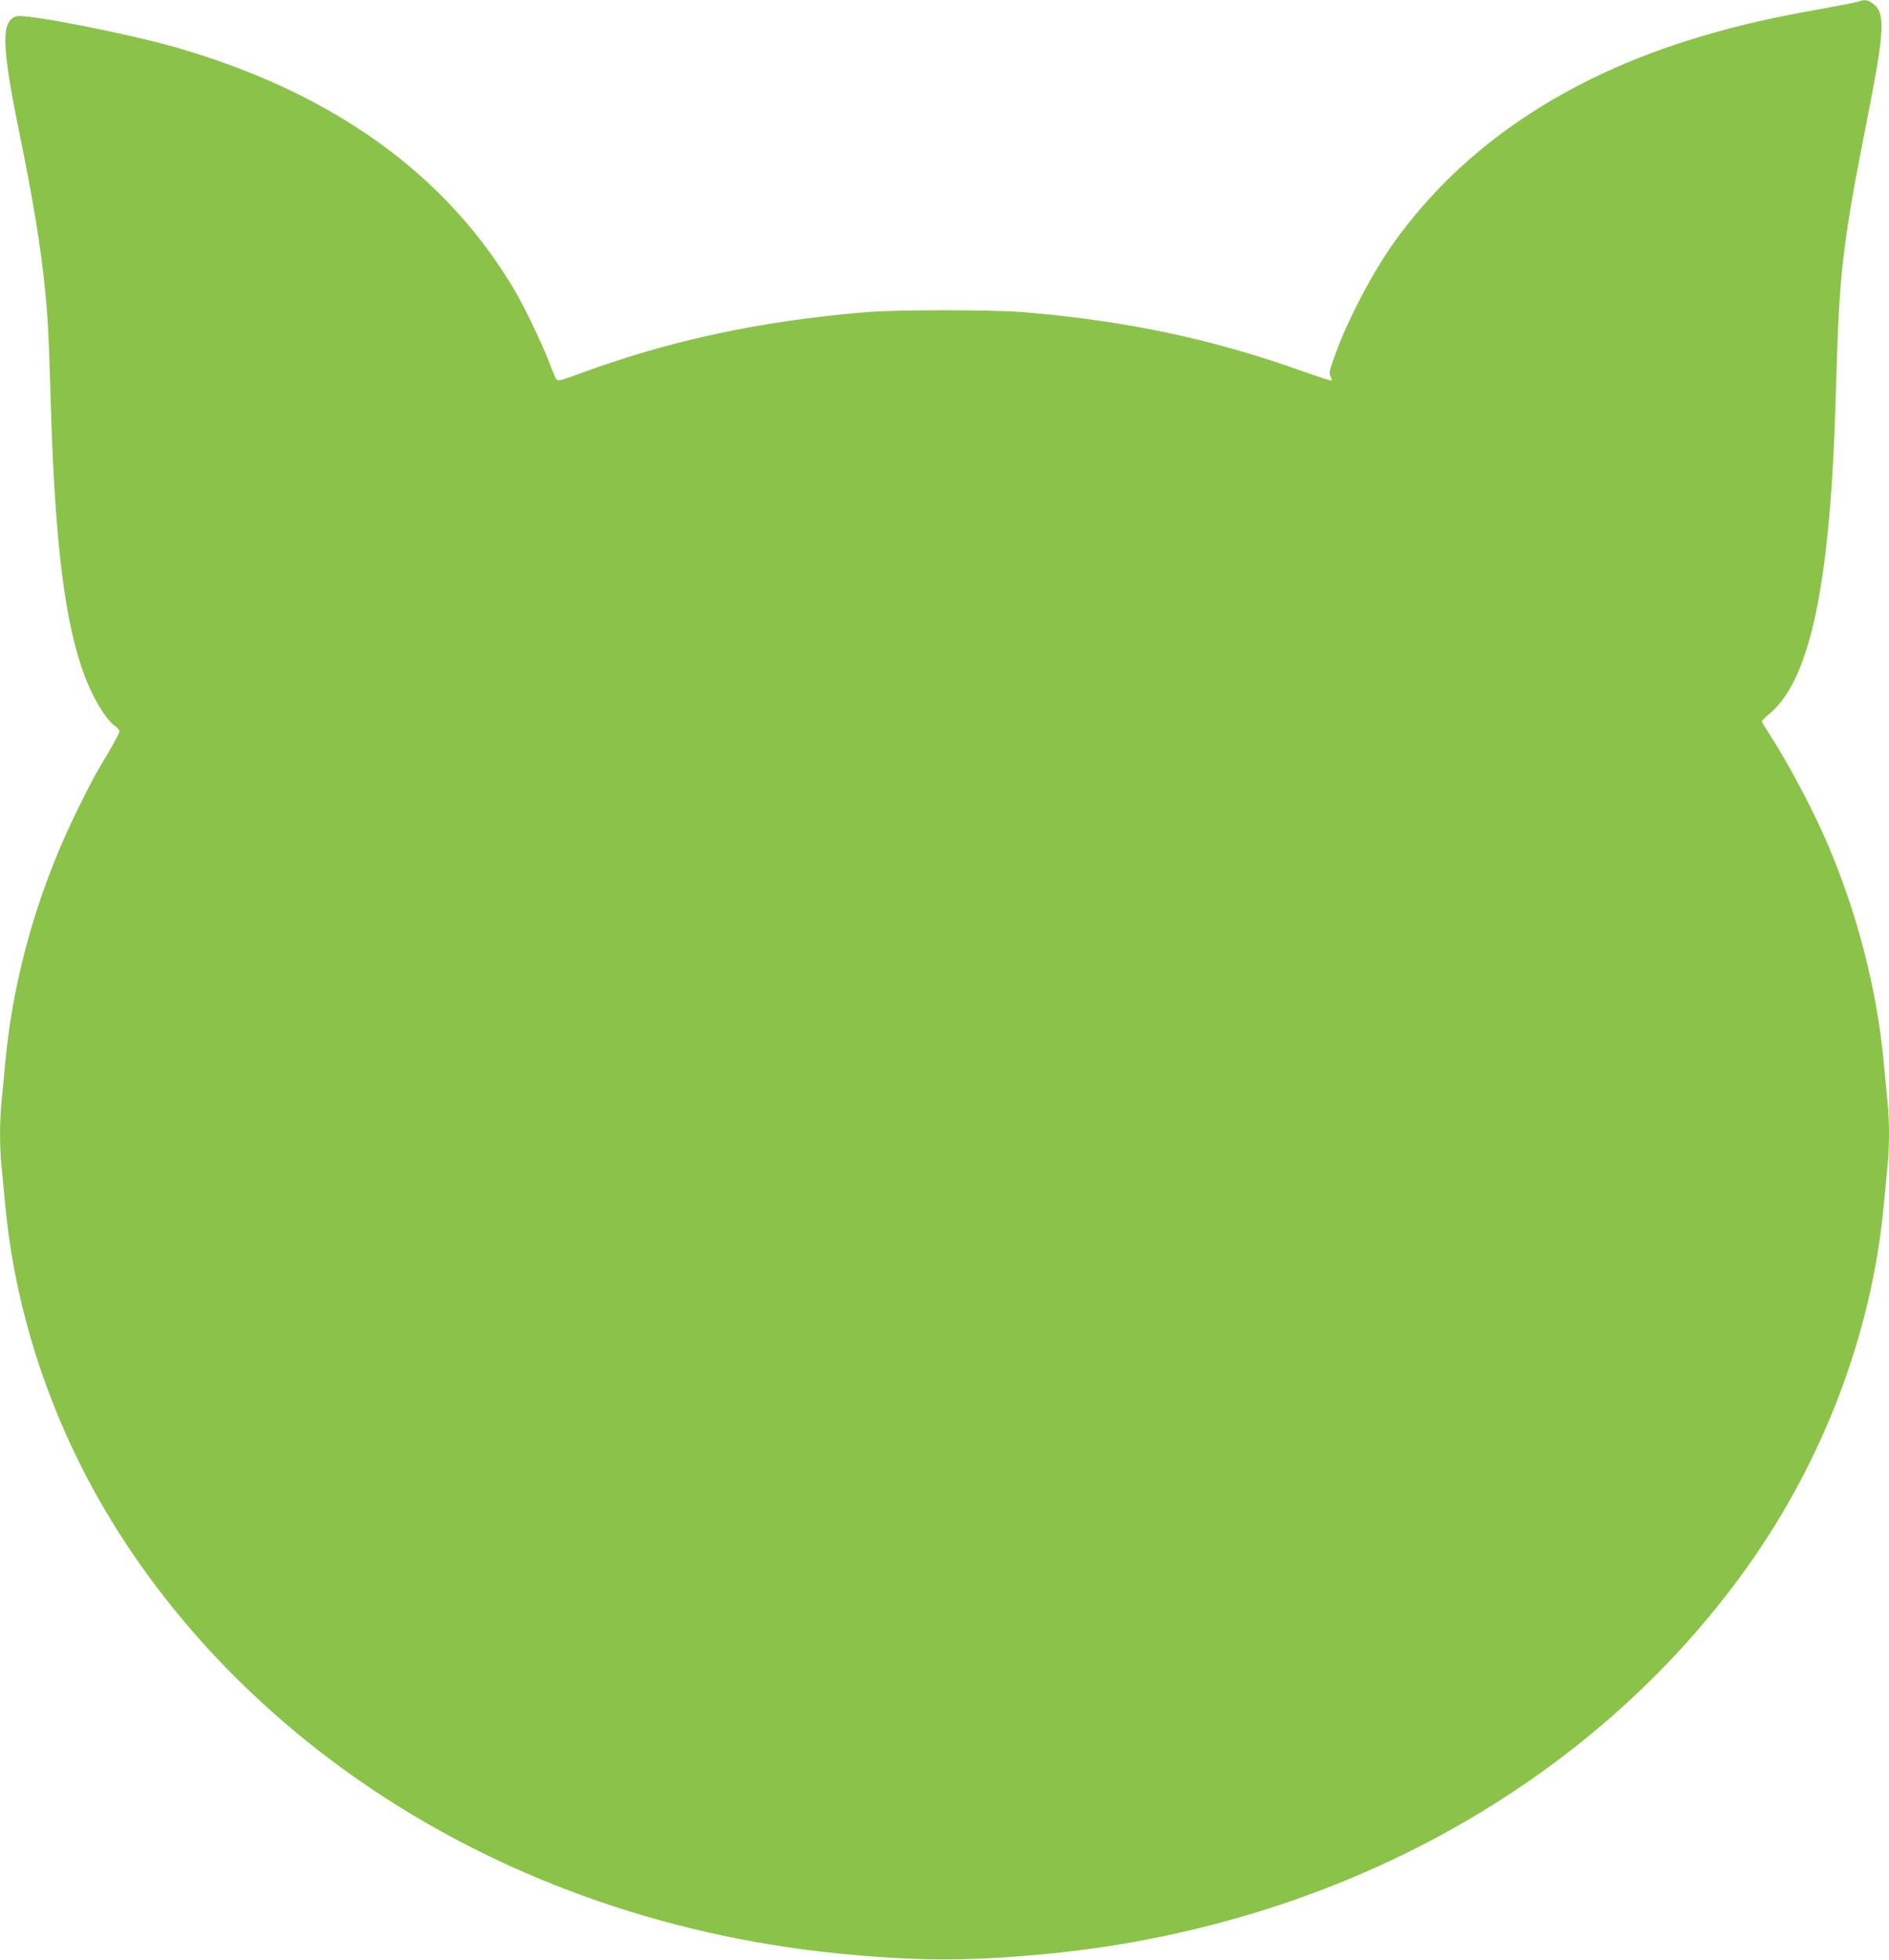 <?xml version="1.0" standalone="no"?>
<!DOCTYPE svg PUBLIC "-//W3C//DTD SVG 20010904//EN"
 "http://www.w3.org/TR/2001/REC-SVG-20010904/DTD/svg10.dtd">
<svg version="1.0" xmlns="http://www.w3.org/2000/svg"
 width="1234pt" height="1280pt" viewBox="0 0 1234 1280"
 preserveAspectRatio="xMidYMid meet">
<g transform="translate(0,1280) scale(0.1,-0.1)"
fill="#8bc34a" stroke="none">
<path d="M12145 12791 c-11 -5 -115 -25 -230 -46 -335 -59 -556 -109 -813
-186 -871 -260 -1548 -715 -1997 -1344 -138 -194 -295 -491 -380 -723 -40
-109 -45 -129 -34 -149 7 -13 10 -25 7 -28 -2 -3 -87 25 -187 60 -591 212
-1161 332 -1832 387 -199 16 -819 16 -1018 0 -690 -57 -1293 -186 -1880 -404
-110 -41 -136 -47 -145 -36 -7 7 -27 54 -45 103 -40 108 -154 349 -218 460
-447 770 -1192 1308 -2222 1605 -317 91 -974 220 -1041 204 -104 -26 -101
-187 15 -754 91 -444 142 -754 169 -1030 20 -206 24 -293 36 -695 26 -907 84
-1415 202 -1770 58 -176 155 -344 224 -390 13 -8 24 -23 24 -31 0 -9 -29 -64
-63 -123 -96 -160 -109 -183 -195 -356 -266 -532 -433 -1105 -487 -1675 -8
-91 -20 -209 -25 -263 -13 -125 -13 -299 0 -424 5 -54 17 -172 25 -262 55
-578 225 -1161 496 -1698 401 -796 1037 -1512 1829 -2059 893 -617 1964 -1003
3100 -1119 521 -53 899 -53 1420 0 1871 191 3524 1109 4531 2518 501 701 816
1532 894 2358 8 90 20 208 25 262 6 54 10 149 10 212 0 63 -4 158 -10 212 -5
54 -17 172 -25 263 -45 472 -172 964 -365 1416 -97 227 -255 525 -376 712 -30
45 -54 86 -54 91 0 5 21 26 46 47 254 208 386 781 429 1864 3 80 10 289 15
465 18 567 47 799 195 1545 118 599 124 707 37 769 -32 22 -54 25 -87 12z"/>
</g>
</svg>

